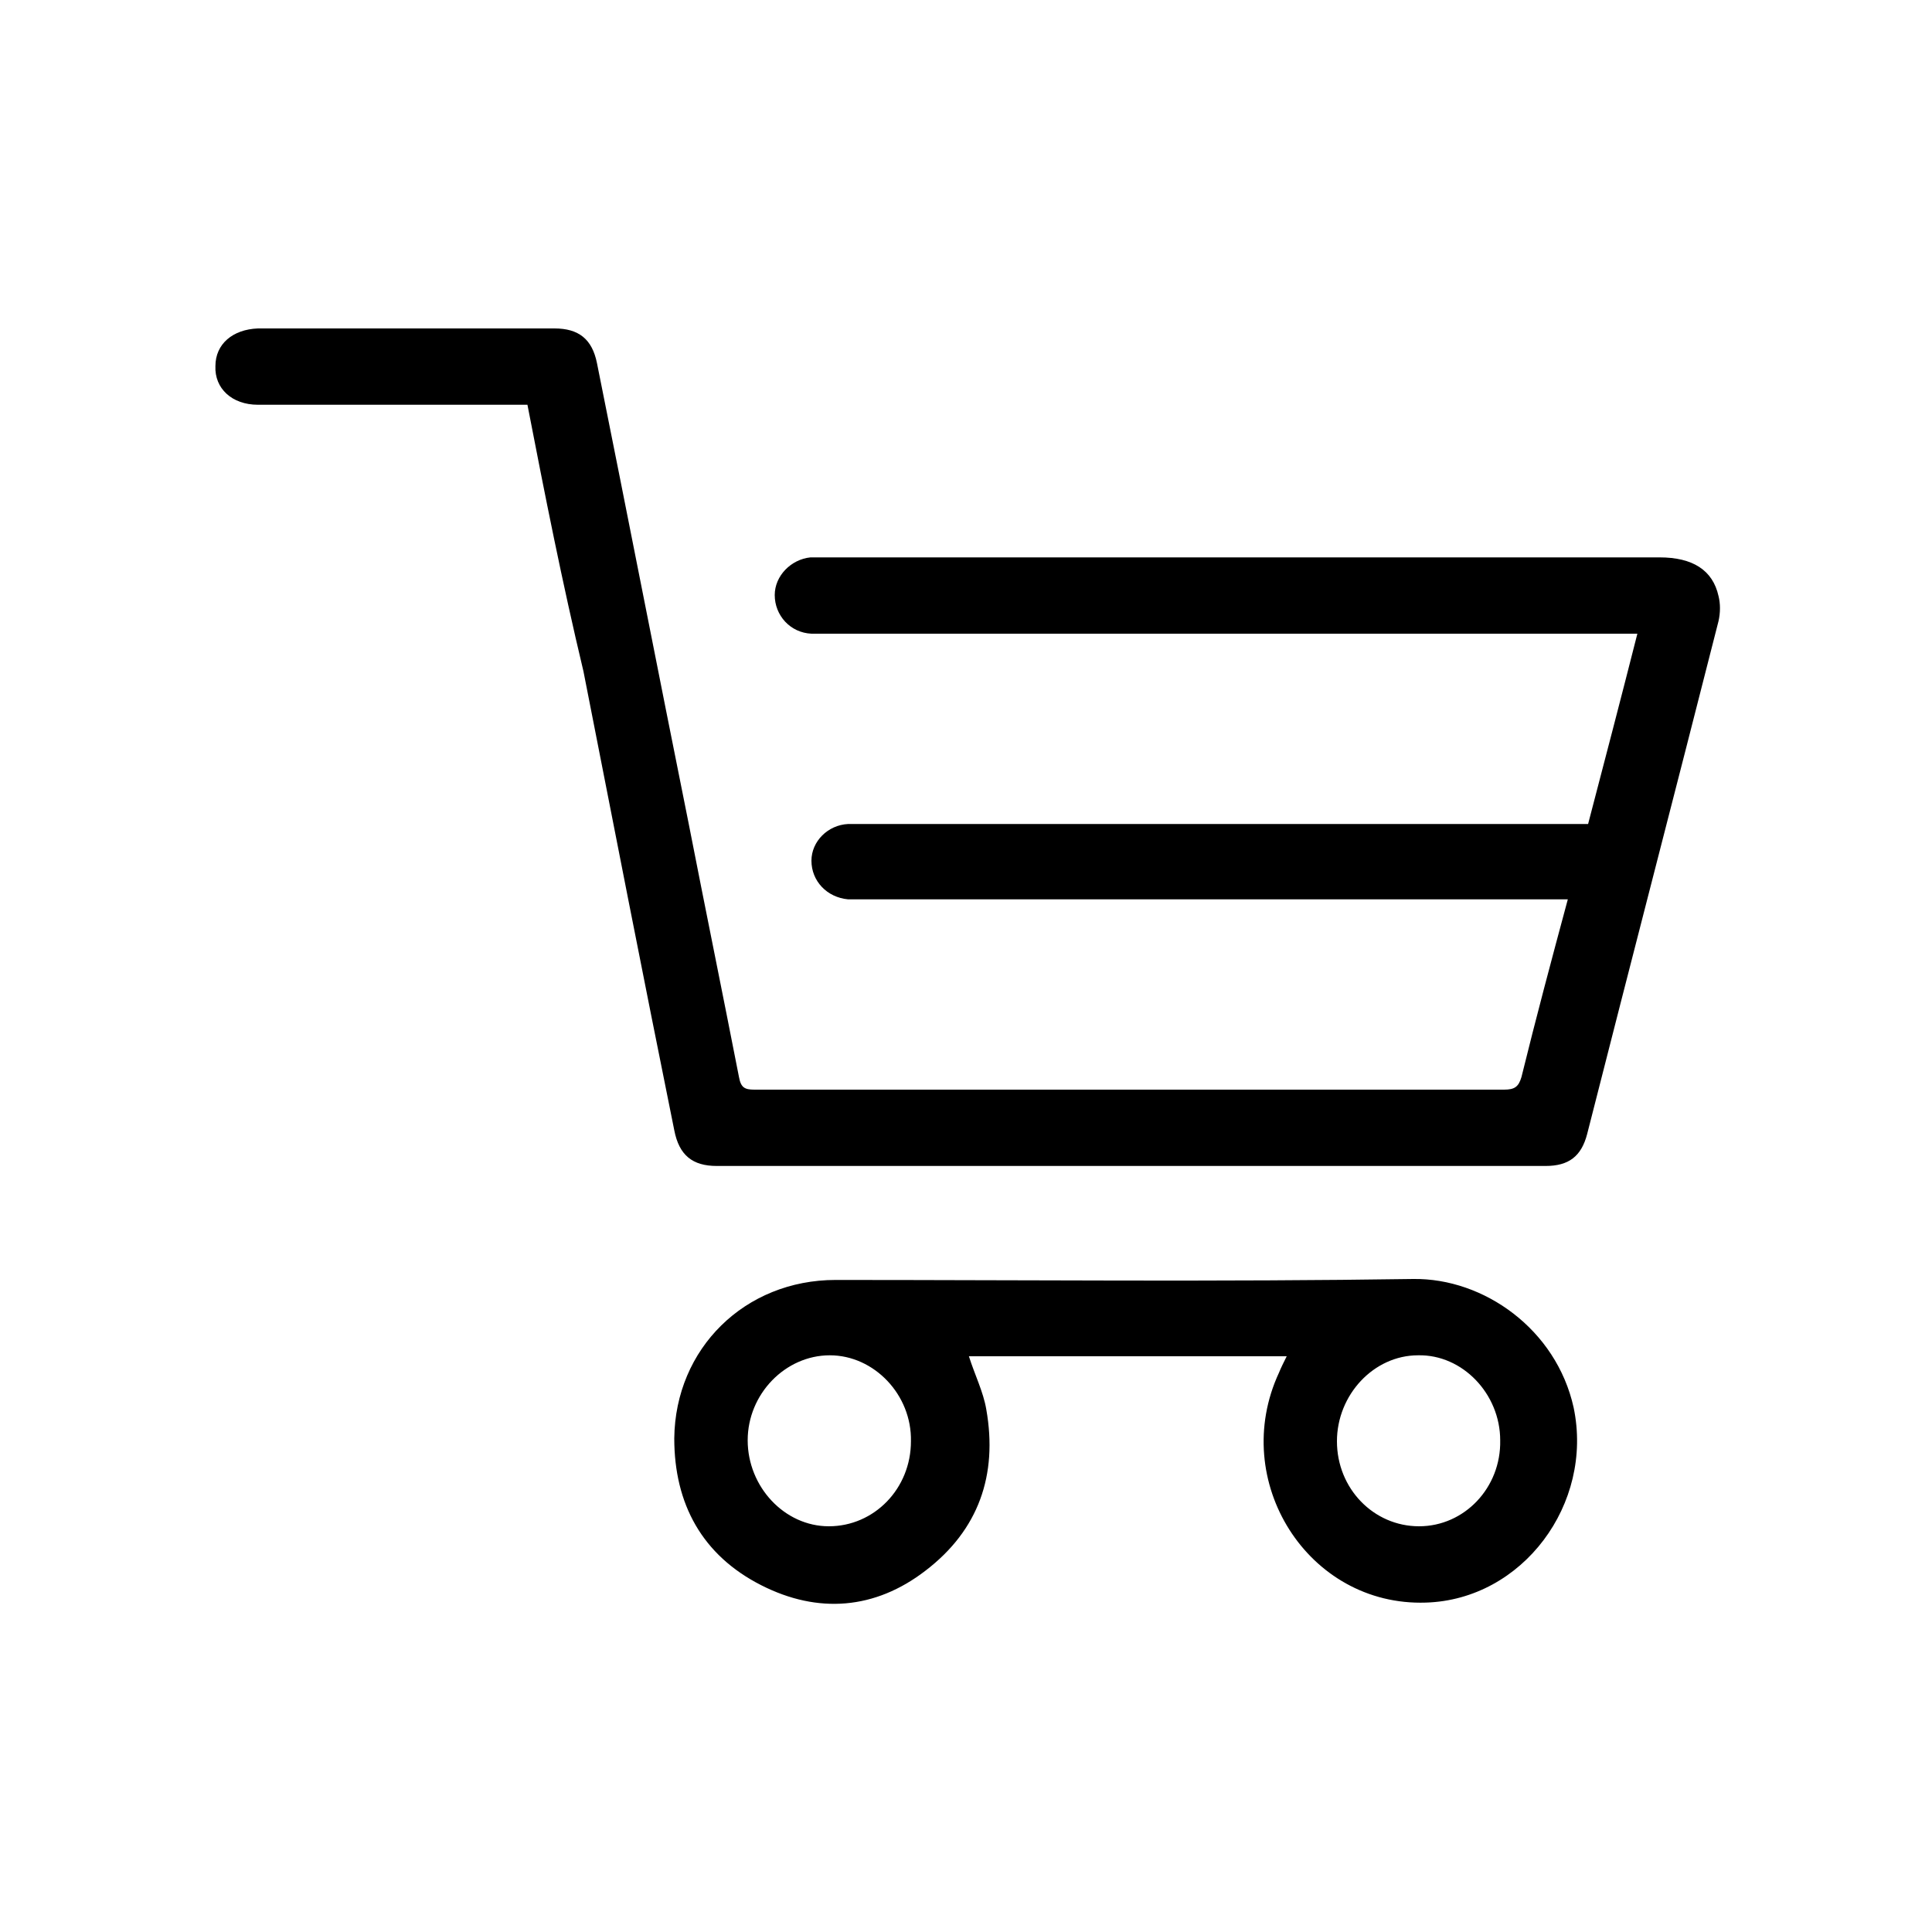 <?xml version="1.0" encoding="utf-8"?>
<!-- Generator: Adobe Illustrator 22.0.1, SVG Export Plug-In . SVG Version: 6.00 Build 0)  -->
<svg version="1.1" id="Livello_1" xmlns="http://www.w3.org/2000/svg" xmlns:xlink="http://www.w3.org/1999/xlink" x="0px" y="0px"
	 viewBox="0 0 200 200" style="enable-background:new 0 0 200 200;" xml:space="preserve">
<g>
	<path d="M54.6,41.9c-0.8,0-1.4,0-2,0c-8.6,0-17.3,0-25.9,0c-2.7,0-4.5-1.7-4.4-4c0-2.3,1.8-3.8,4.4-3.9c10.2,0,20.4,0,30.7,0
		c2.5,0,3.9,1.1,4.4,3.6c3.2,15.9,6.3,31.8,9.5,47.7c1.7,8.7,3.5,17.5,5.2,26.2c0.2,1.1,0.6,1.3,1.6,1.3c25.9,0,51.7,0,77.6,0
		c1.1,0,1.5-0.3,1.8-1.3c1.5-6.1,3.1-12.1,4.8-18.4c-0.8,0-1.4,0-2.1,0c-23.6,0-47.2,0-70.8,0c-0.5,0-1.1,0-1.6,0
		c-2.2-0.2-3.8-1.9-3.8-4c0-2,1.7-3.7,3.8-3.8c0.5,0,1,0,1.5,0c24.3,0,48.7,0,73,0c0.7,0,1.3,0,2.1,0c1.7-6.5,3.4-13,5.1-19.7
		c-0.8,0-1.5,0-2.1,0c-27.3,0-54.6,0-81.8,0c-0.5,0-1.1,0-1.6,0c-2.2-0.1-3.8-1.9-3.8-4c0-2,1.7-3.7,3.7-3.9c0.3,0,0.7,0,1,0
		c29,0,57.9,0,86.9,0c3.4,0,5.5,1.3,6.1,4c0.2,0.8,0.2,1.7,0,2.6c-4.5,17.7-9.1,35.4-13.6,53.1c-0.6,2.3-1.9,3.3-4.3,3.3
		c-28.6,0-57.2,0-85.8,0c-2.5,0-3.9-1.1-4.4-3.7c-3.2-15.8-6.3-31.7-9.4-47.5C58.2,60.3,56.4,51.2,54.6,41.9z"/>
	<path d="M133.2,140.4c-11.1,0-22,0-32.9,0c0.6,1.9,1.5,3.7,1.8,5.5c1.2,6.8-0.8,12.5-6.3,16.7c-5.2,4-11.1,4.5-17,1.5
		c-6.1-3.1-9-8.4-9-15.2c0.1-9.3,7.3-16.4,16.7-16.4c19.9,0,39.9,0.2,59.8-0.1c7.3-0.1,14.8,5.2,16.6,13.3
		c2.1,10-5.3,19.9-15.3,20.2c-12.2,0.4-20.4-12.6-15.2-23.8C132.6,141.6,132.9,141,133.2,140.4z M138.4,149.2c0,4.9,3.8,8.8,8.5,8.8
		c4.7,0,8.5-4,8.4-8.9c0-4.8-3.9-8.9-8.5-8.8C142.2,140.3,138.4,144.4,138.4,149.2z M77.4,149.1c0,4.8,3.8,8.9,8.4,8.9
		c4.7,0,8.5-3.9,8.5-8.8c0.1-4.8-3.8-8.9-8.4-8.9C81.3,140.3,77.4,144.3,77.4,149.1z"/>
</g>
</svg>

